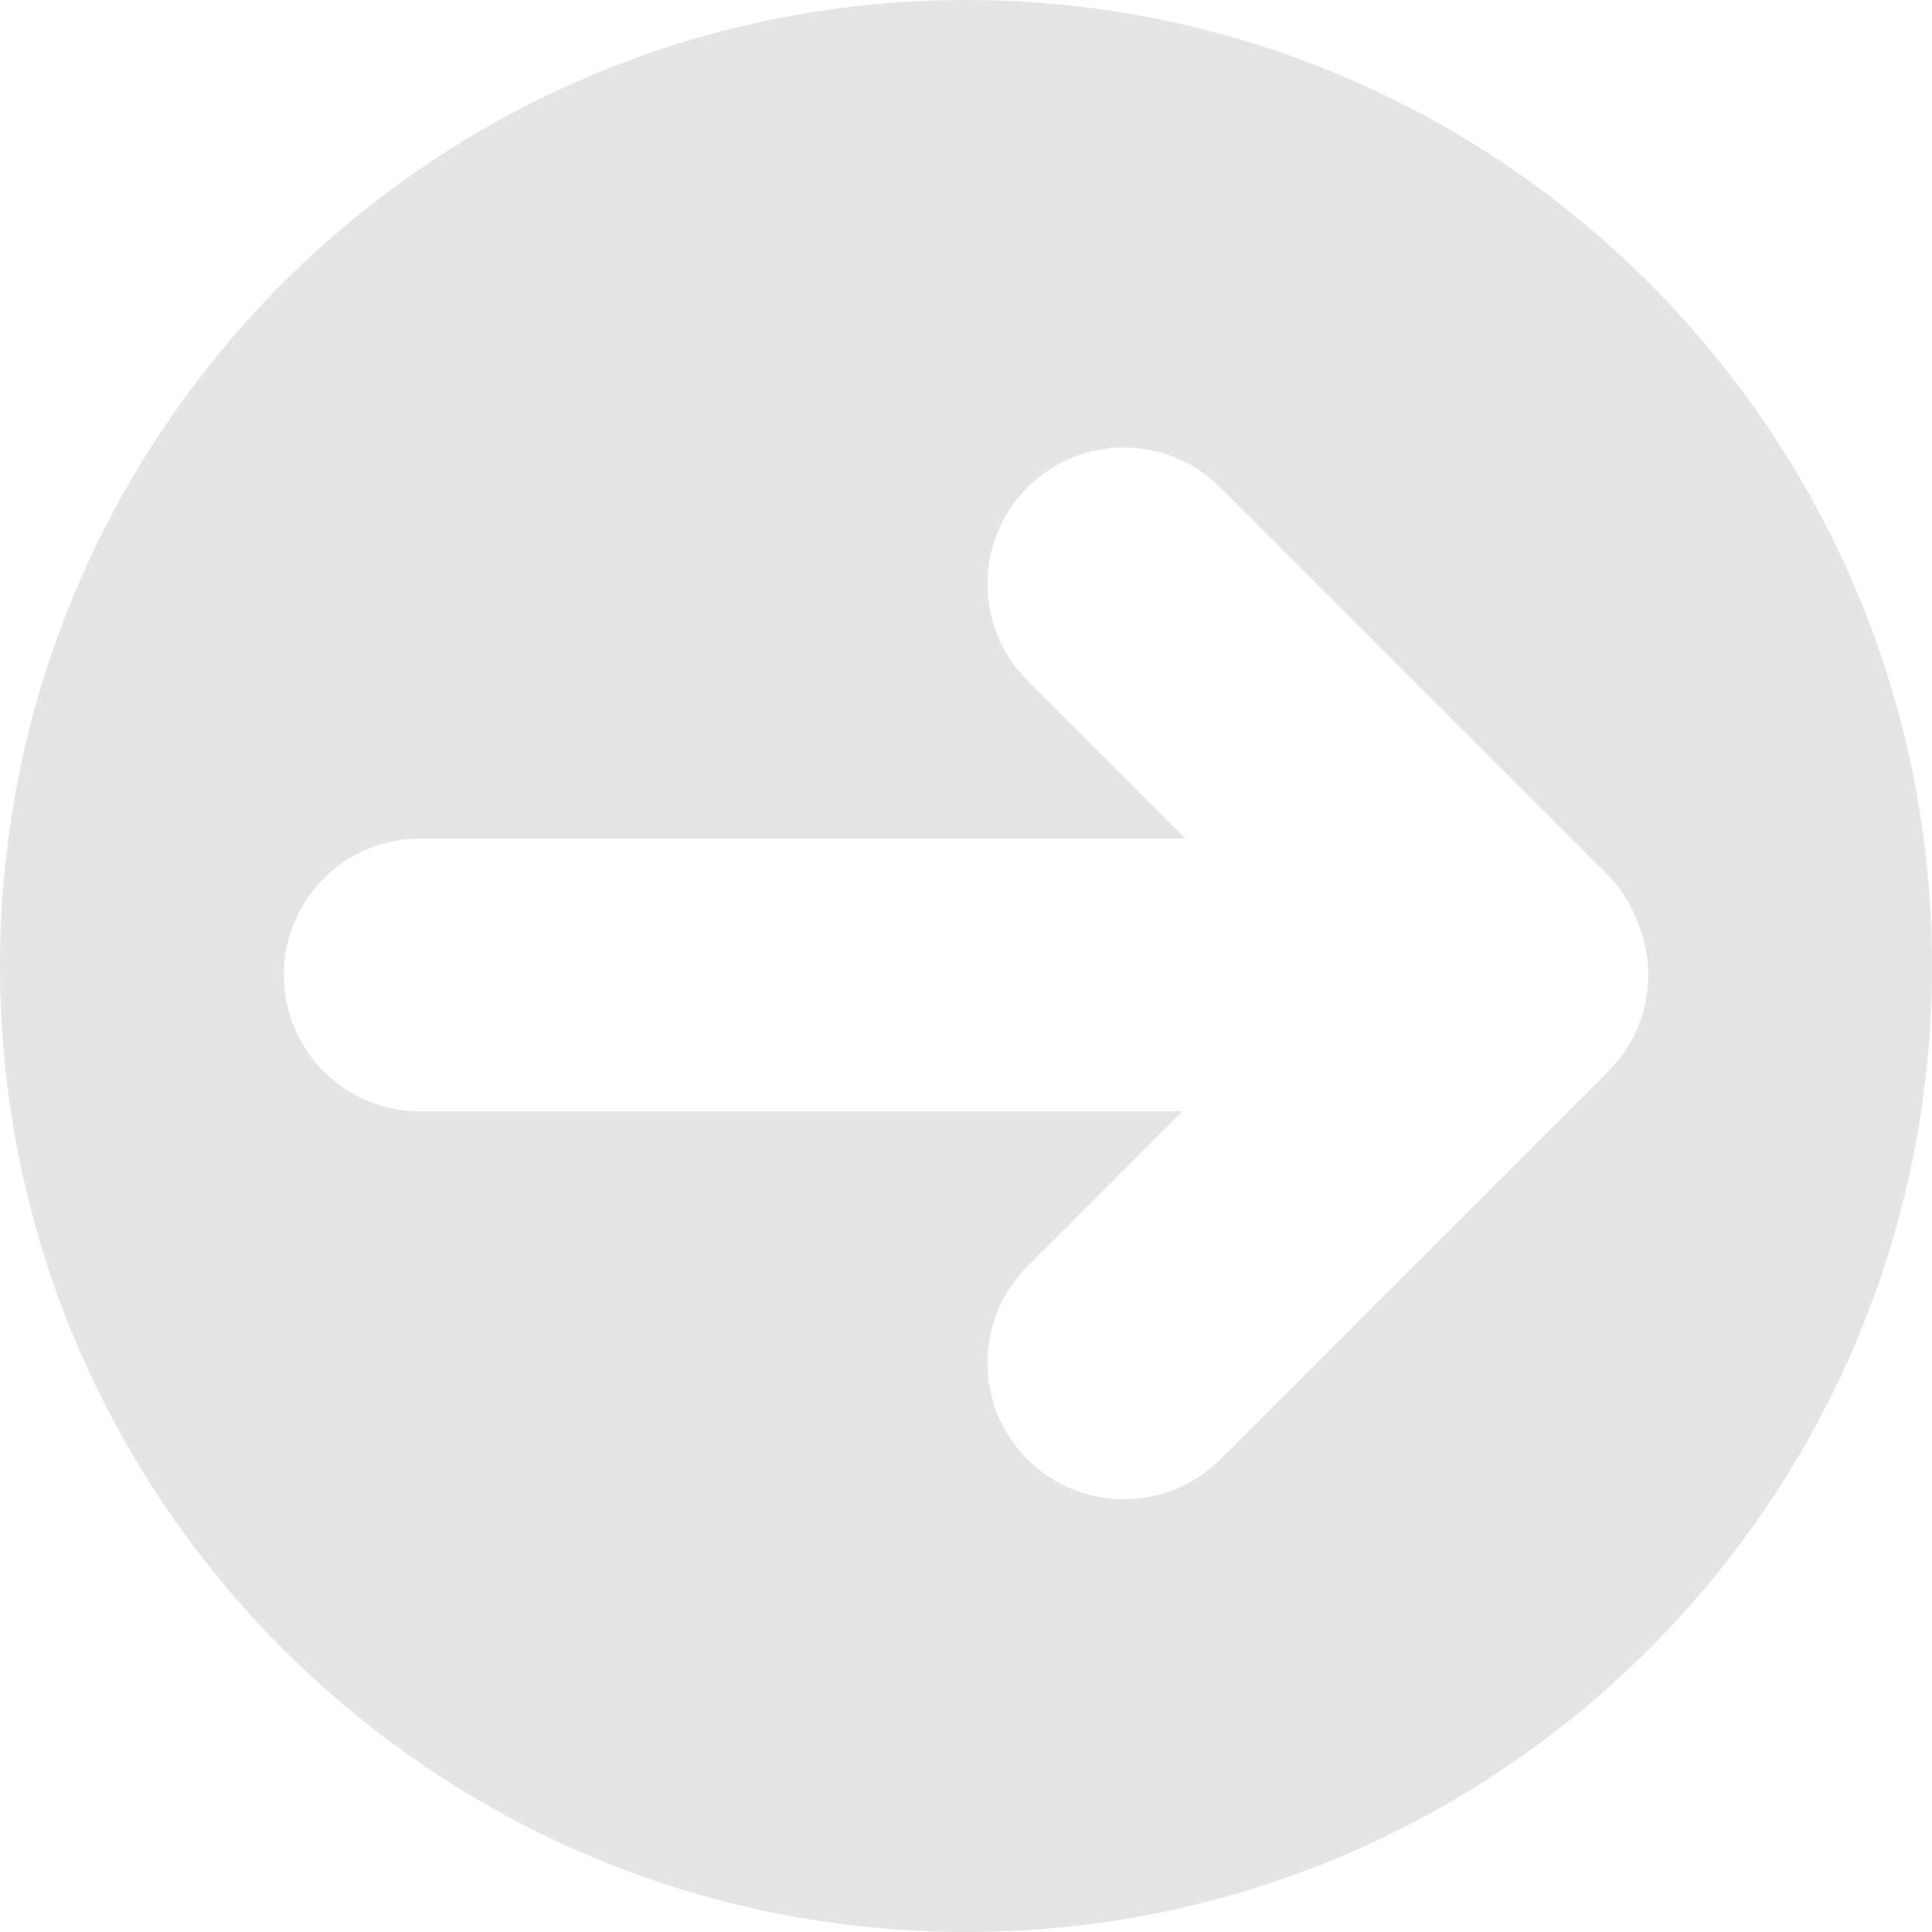 <svg width="177" height="177" viewBox="0 0 177 177" fill="none" xmlns="http://www.w3.org/2000/svg">
<path fill-rule="evenodd" clip-rule="evenodd" d="M88.5 177C39.623 177 0 137.377 0 88.5C0 39.623 39.623 0 88.5 0C137.377 0 177 39.623 177 88.5C177 137.377 137.377 177 88.5 177ZM108.611 76.822H38.5C31.596 76.822 26 82.419 26 89.322C26 96.226 31.596 101.822 38.5 101.822H108.322L94.128 116.016C89.247 120.898 89.247 128.812 94.128 133.694C99.01 138.576 106.924 138.576 111.806 133.694L147.161 98.339C147.191 98.308 147.222 98.278 147.252 98.247C149.565 95.979 151 92.818 151 89.322C151 87.664 150.677 86.081 150.091 84.633C149.488 82.948 148.511 81.366 147.161 80.016L111.806 44.661C106.924 39.78 99.01 39.78 94.128 44.661C89.247 49.543 89.247 57.457 94.128 62.339L108.611 76.822Z" fill="#E6E5E5"/>
</svg>

